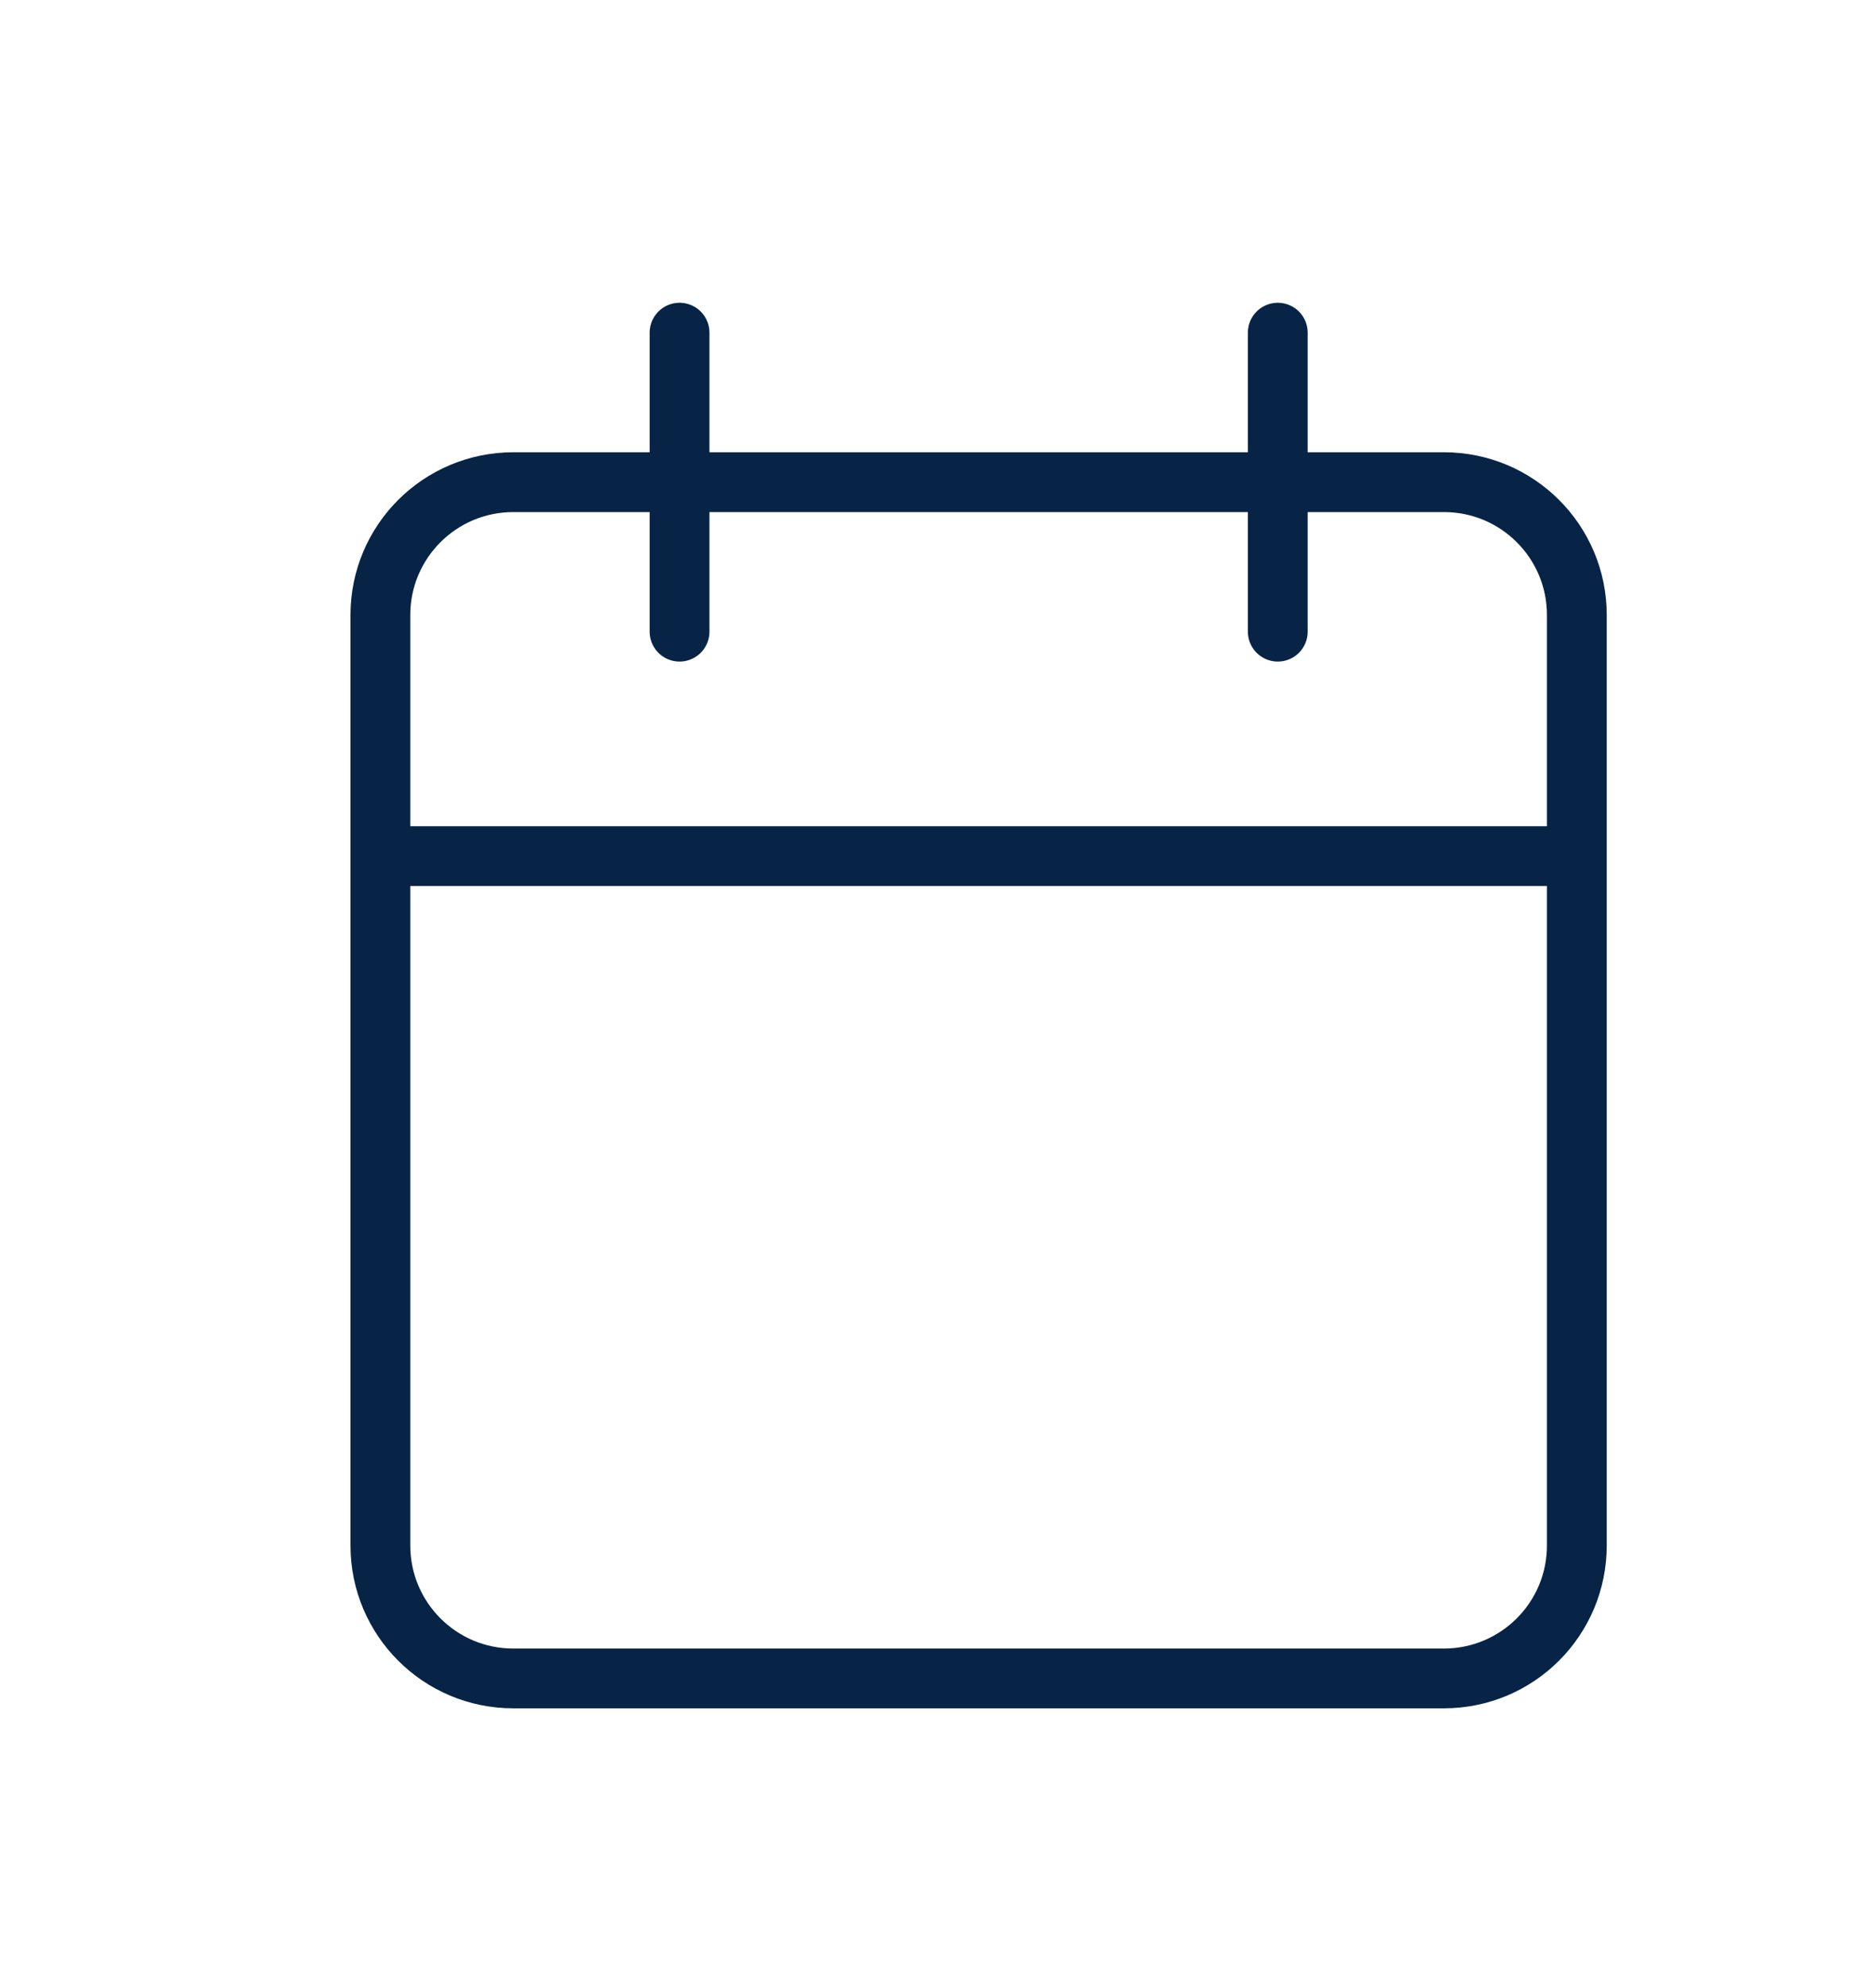 <svg width="17" height="18" viewBox="0 0 17 18" fill="none" xmlns="http://www.w3.org/2000/svg">
<path d="M3.447 7.759H14.289M11.579 3.015V5.725M6.158 3.015V5.725M13.085 4.37H4.652C3.986 4.37 3.447 4.909 3.447 5.574V14.007C3.447 14.673 3.986 15.212 4.651 15.212H13.084C13.75 15.212 14.289 14.673 14.289 14.007V5.574C14.289 4.909 13.75 4.37 13.085 4.37Z" stroke="#072446" stroke-width="0.542" stroke-linecap="round" stroke-linejoin="round"/>
</svg>
